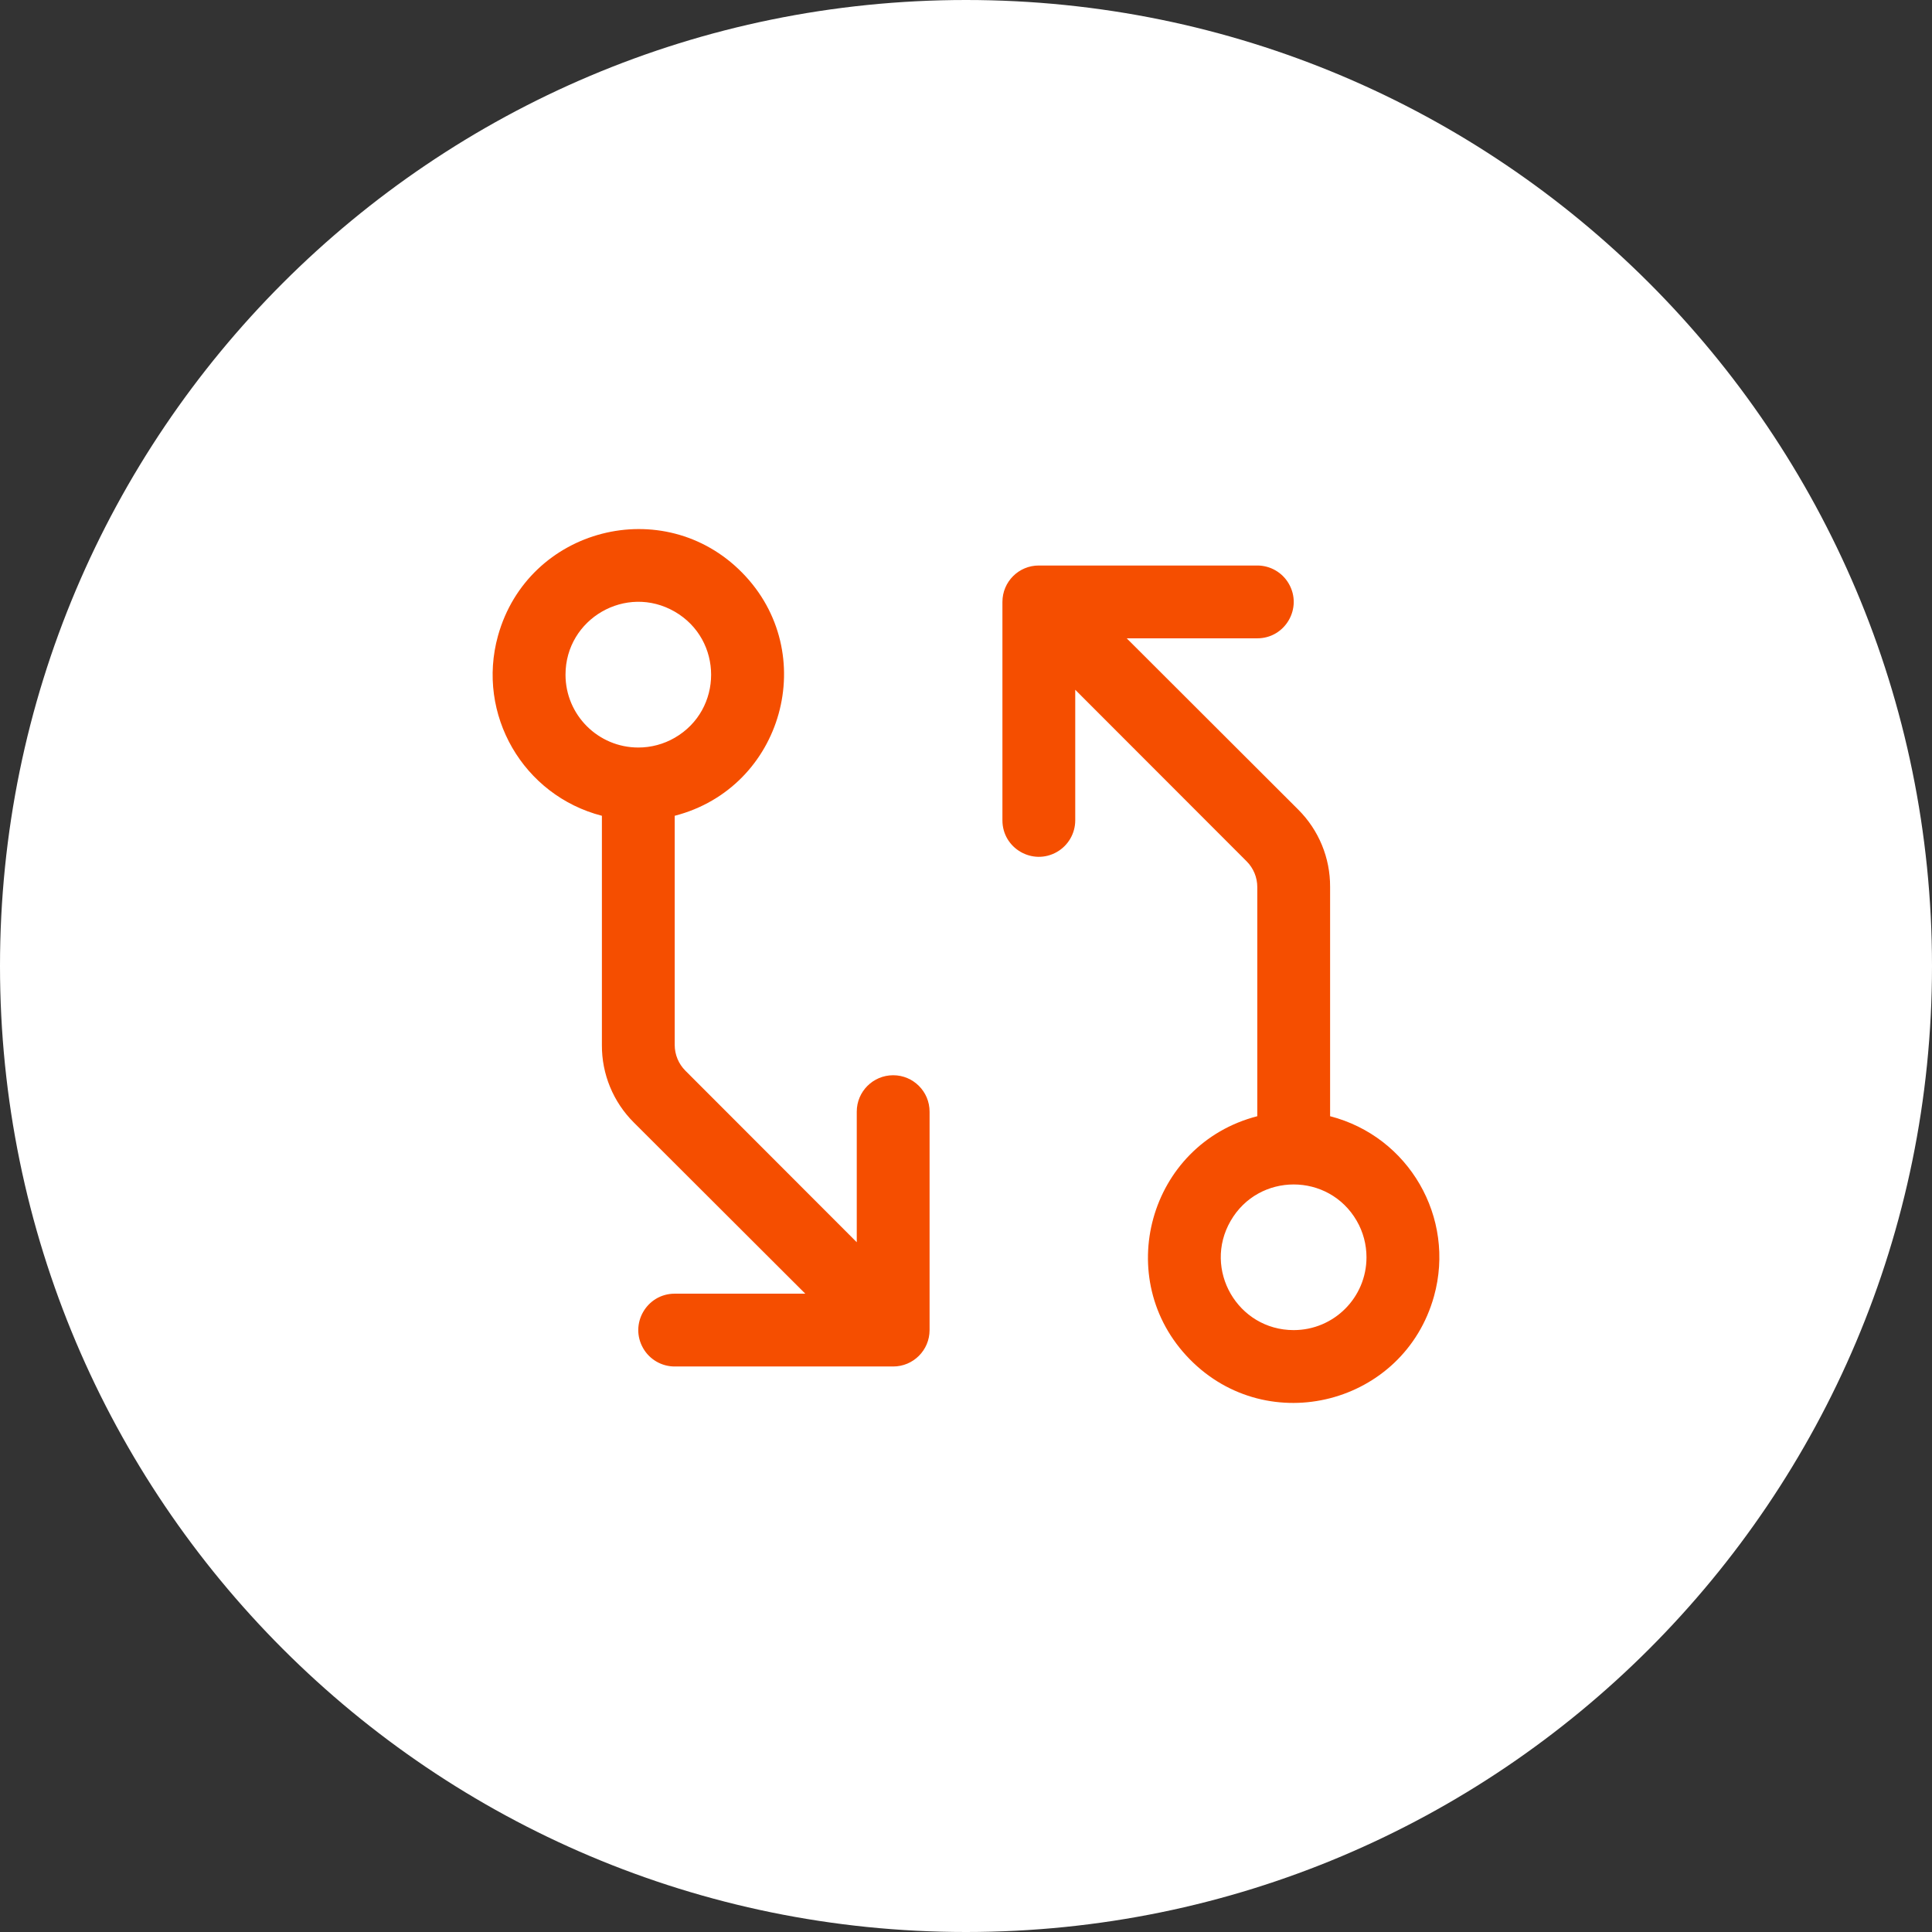 <?xml version="1.0" encoding="utf-8"?>
<svg xmlns="http://www.w3.org/2000/svg" fill="none" height="100%" overflow="visible" preserveAspectRatio="none" style="display: block;" viewBox="0 0 48 48" width="100%">
<rect x="0" y="0" width="48" height="48" fill="#333333" stroke="none"/>
<g id="Icon">
<path d="M0 24C0 10.745 10.745 0 24 0C37.255 0 48 10.745 48 24C48 37.255 37.255 48 24 48C10.745 48 0 37.255 0 24Z" fill="white"/>
<g id="Git-Diff--Streamline-Phosphor">
<path d="M22.191 26.714C21.691 26.714 21.286 27.119 21.286 27.618V30.863L17.028 26.601C16.859 26.432 16.764 26.203 16.763 25.964V20.268C19.46 19.572 20.392 16.217 18.441 14.23C16.489 12.242 13.118 13.113 12.372 15.797C11.831 17.747 12.994 19.762 14.954 20.268V25.965C14.95 26.686 15.235 27.378 15.746 27.887L20.007 32.141H16.763C16.067 32.141 15.632 32.895 15.98 33.498C16.141 33.778 16.44 33.95 16.763 33.95H22.191C22.69 33.95 23.095 33.545 23.095 33.046V27.618C23.095 27.119 22.69 26.714 22.191 26.714ZM14.05 16.763C14.05 15.37 15.557 14.5 16.763 15.196C17.969 15.893 17.969 17.634 16.763 18.33C16.488 18.489 16.176 18.572 15.859 18.572C14.86 18.572 14.05 17.762 14.05 16.763ZM33.046 27.732V22.036C33.05 21.315 32.765 20.623 32.254 20.114L27.993 15.859H31.237C31.933 15.859 32.368 15.105 32.02 14.502C31.859 14.222 31.56 14.05 31.237 14.05H25.809C25.31 14.049 24.905 14.454 24.905 14.954V20.382C24.905 21.078 25.658 21.513 26.262 21.165C26.541 21.003 26.714 20.705 26.714 20.382V17.137L30.972 21.399C31.142 21.569 31.237 21.799 31.237 22.039V27.732C28.54 28.428 27.608 31.783 29.559 33.77C31.511 35.758 34.882 34.887 35.628 32.203C36.169 30.253 35.006 28.238 33.046 27.732ZM32.141 33.046C30.749 33.046 29.878 31.538 30.575 30.332C31.271 29.126 33.012 29.126 33.708 30.332C33.867 30.607 33.95 30.919 33.95 31.237C33.95 32.236 33.141 33.046 32.141 33.046Z" fill="#F54E00" id="Vector"/>
</g>
</g>
</svg>